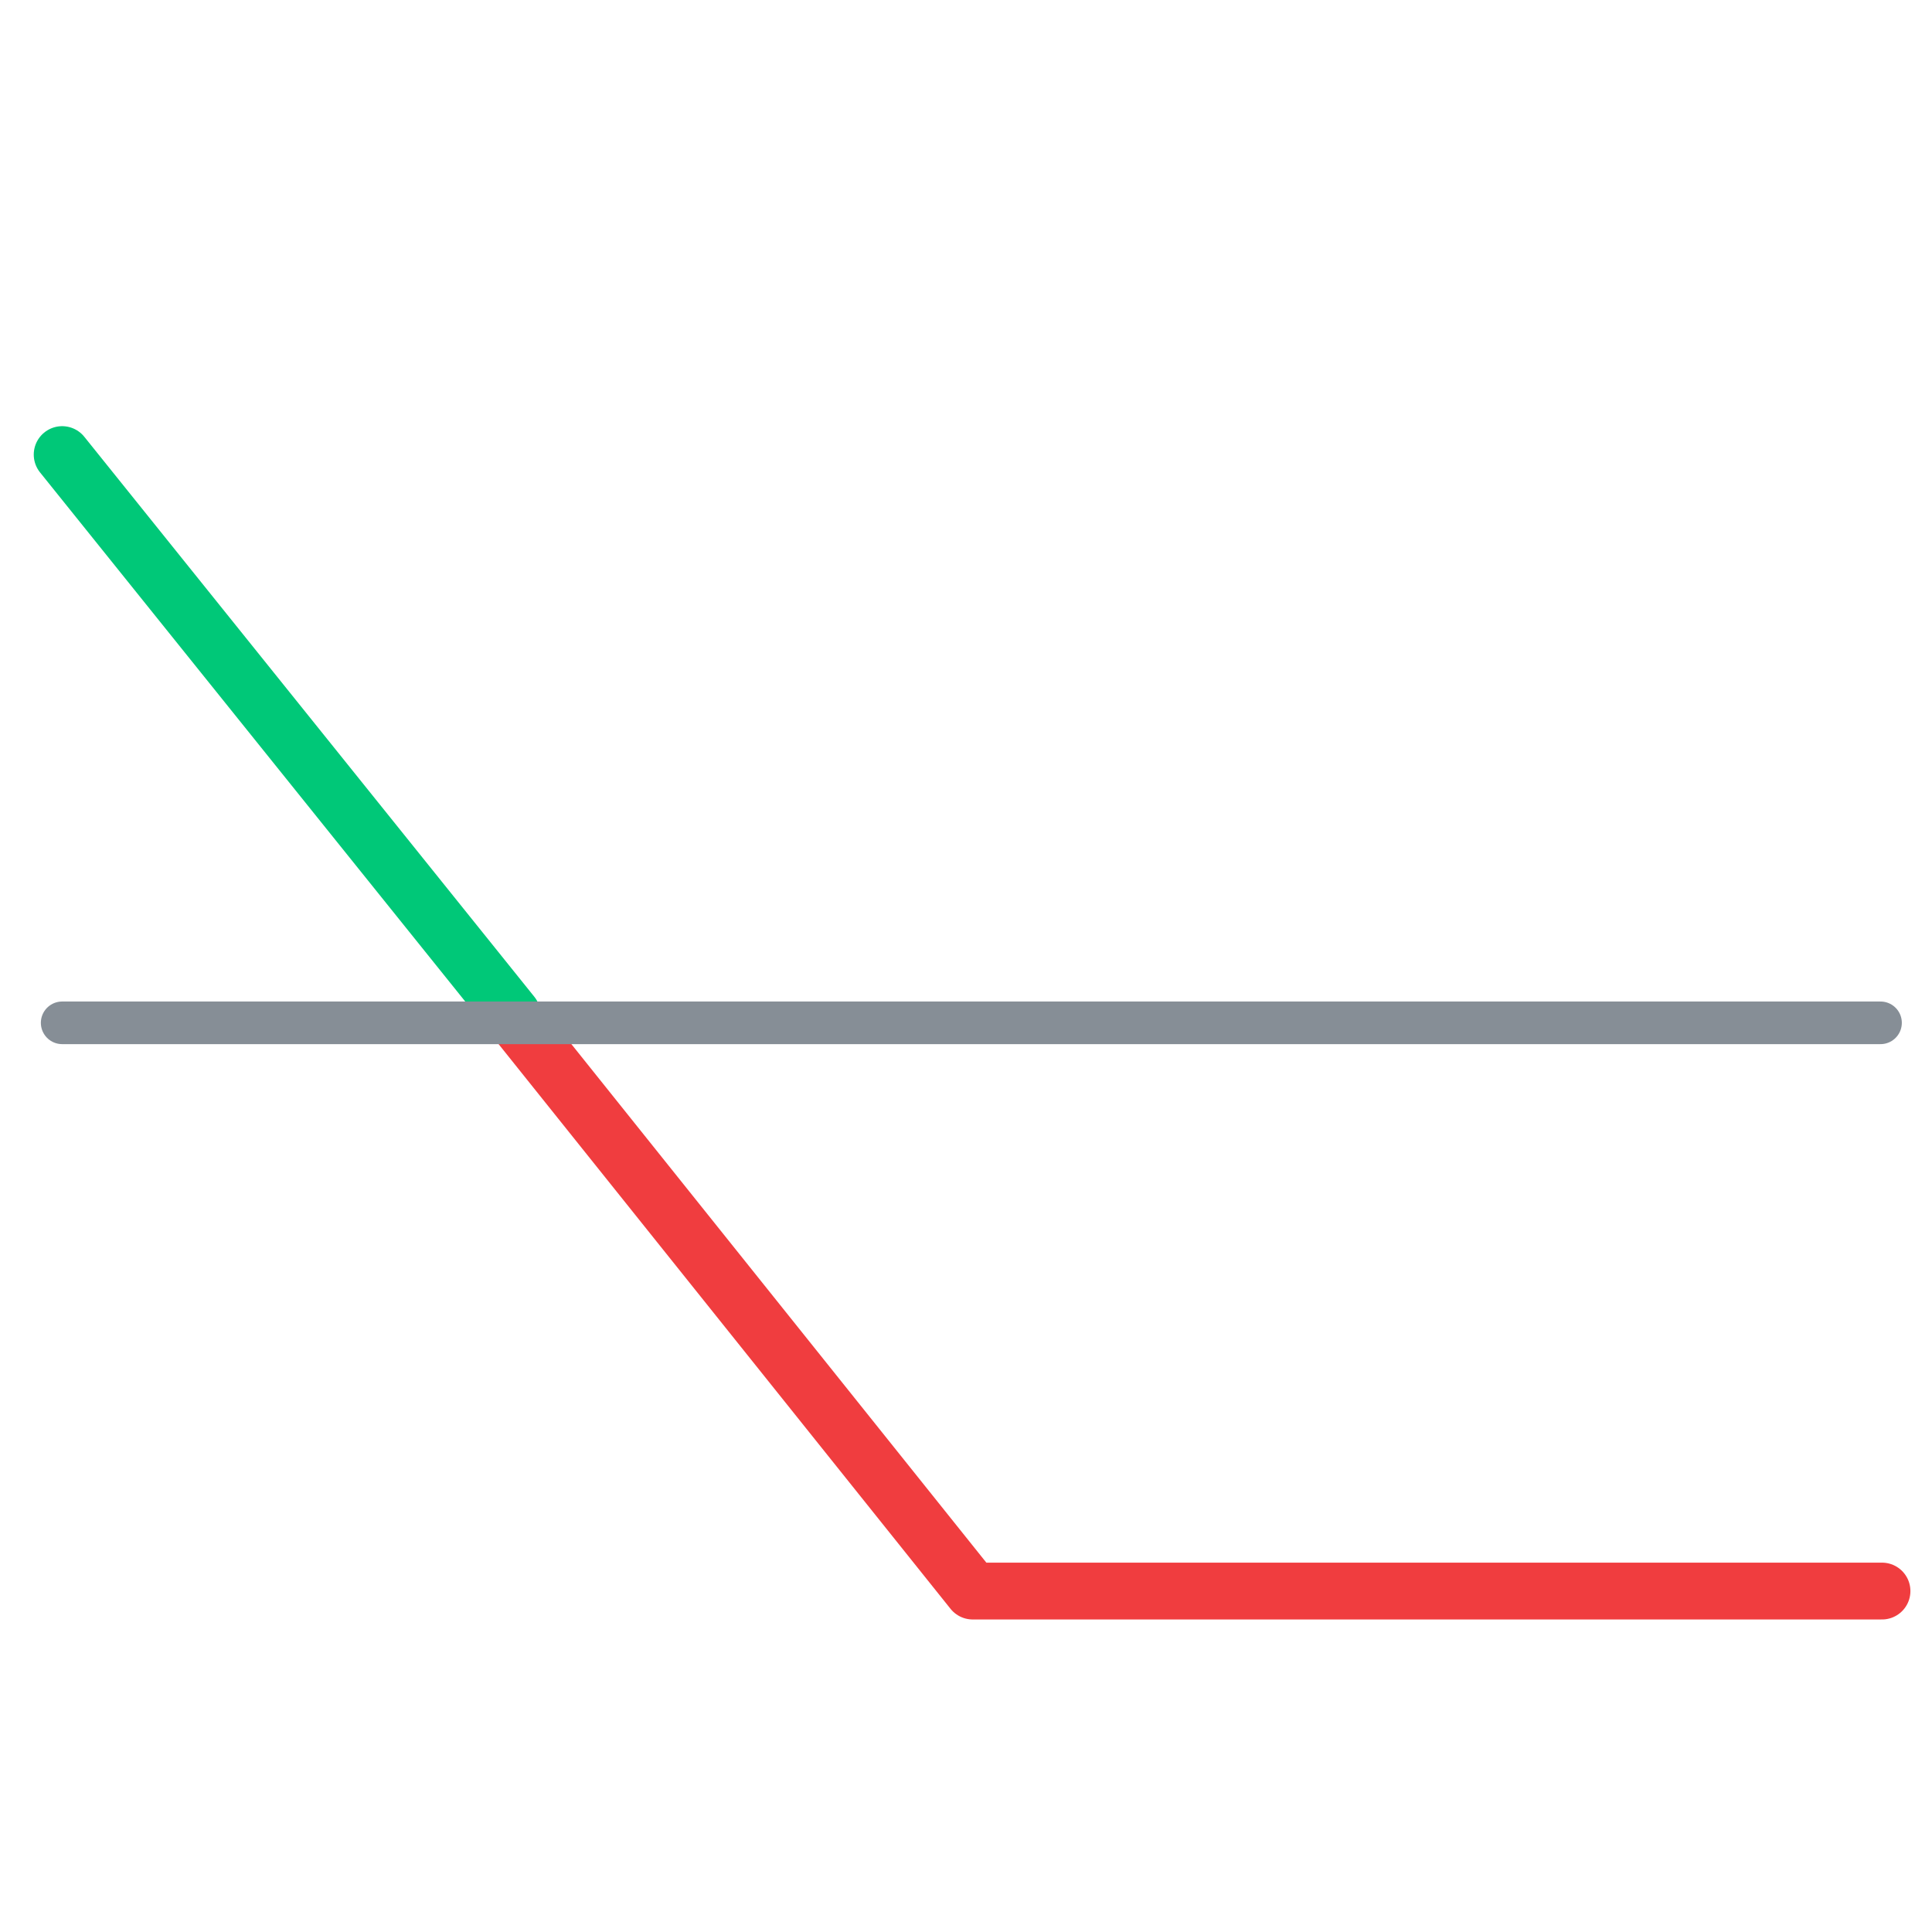 <?xml version="1.0" encoding="UTF-8"?> <svg xmlns="http://www.w3.org/2000/svg" id="Layer_1" viewBox="0 0 34 34"><defs><style>.cls-1{stroke:#f03d3f;}.cls-1,.cls-2,.cls-3{fill:none;stroke-linecap:round;stroke-linejoin:round;}.cls-2{stroke:#00c878;}.cls-3{stroke:#868e96;stroke-width:.75px;}</style></defs><polyline class="cls-1" points="9.115 18 17.118 28 33.12 28"></polyline><line class="cls-2" x1="9.013" y1="17.854" x2="1.094" y2="8"></line><line class="cls-3" x1="1.094" y1="18" x2="33.094" y2="18"></line></svg> 